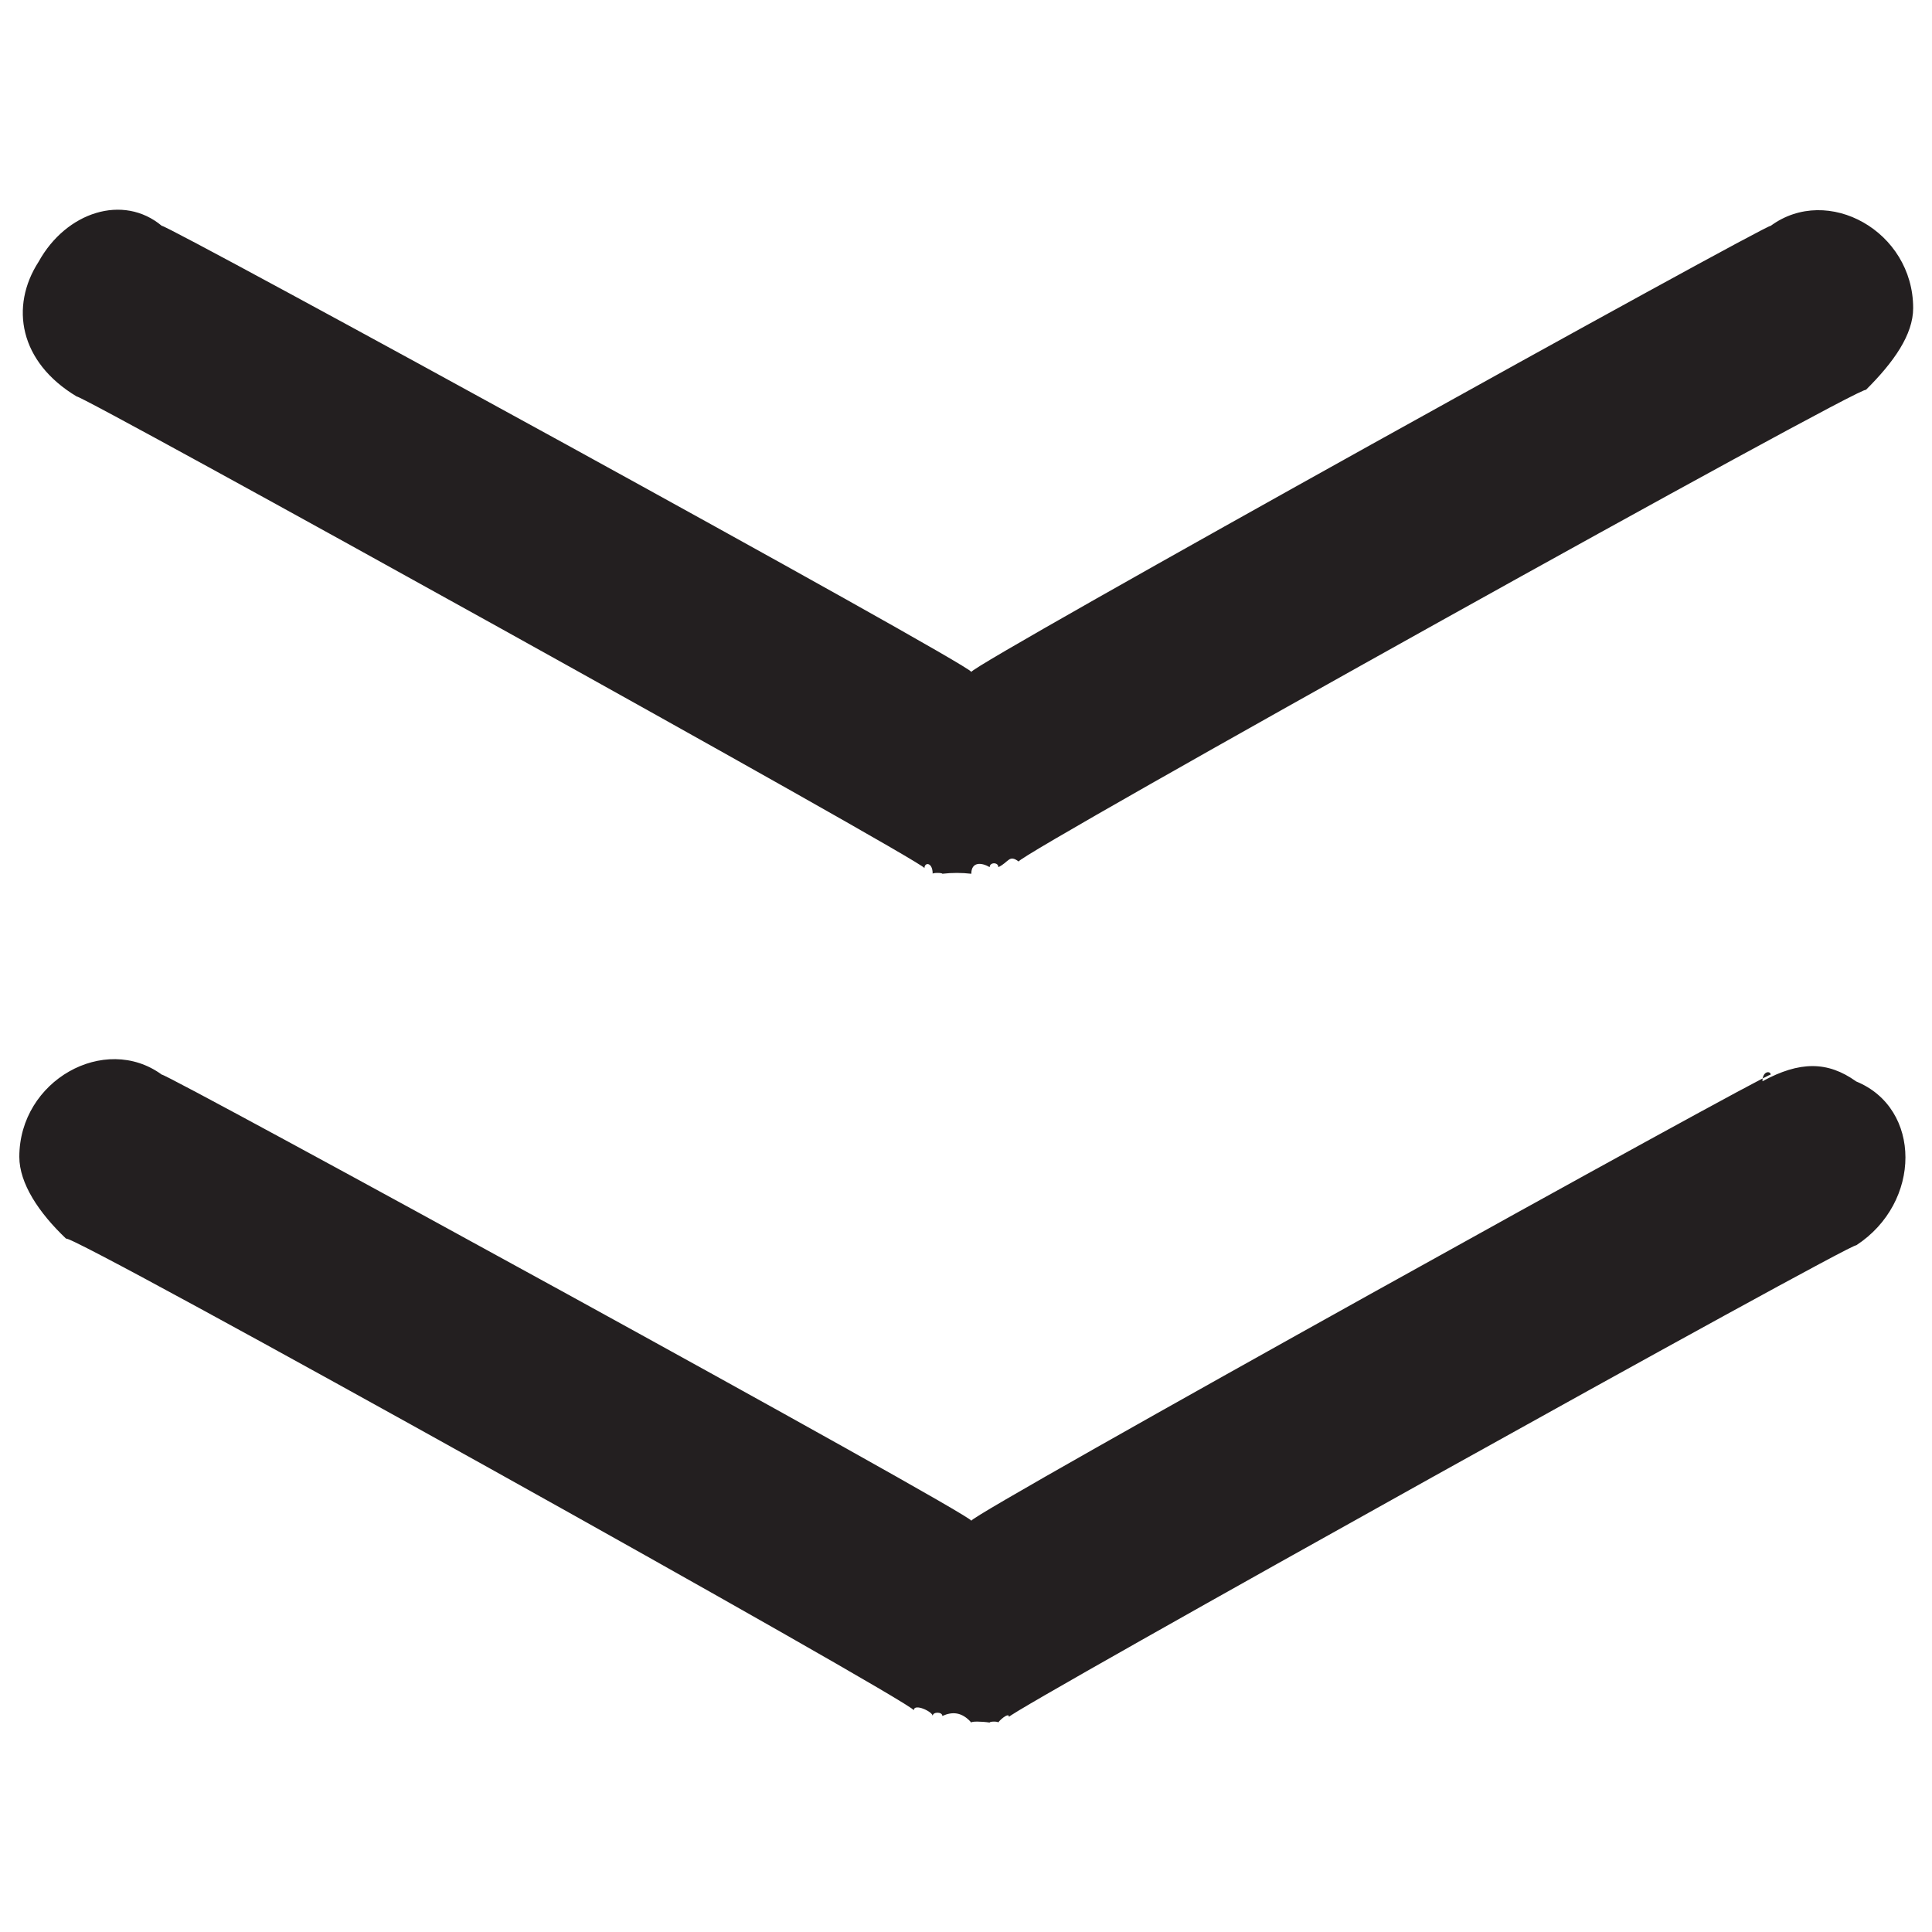 <svg xmlns="http://www.w3.org/2000/svg" version="1.1" xmlns:xlink="http://www.w3.org/1999/xlink" width="100%" height="100%" id="svgWorkerArea" viewBox="0 0 400 400" xmlns:artdraw="https://artdraw.muisca.co" style="background: white;"><defs id="defsdoc"><pattern id="patternBool" x="0" y="0" width="10" height="10" patternUnits="userSpaceOnUse" patternTransform="rotate(35)"><circle cx="5" cy="5" r="4" style="stroke: none;fill: #ff000070;"></circle></pattern></defs><g id="fileImp-700918914" class="cosito"><path id="pathImp-301881658" class="grouped" style="fill:#231f20" d="M8 54.18C13.7 43.872 25.5 40.072 33.5 46.76 33.5 45.872 201.1 137.672 201.1 139.118 201.1 137.672 366.6 45.872 366.6 46.76 378.4 38.072 396.1 47.872 396.1 63.786 396.1 69.272 392.1 74.972 386.3 80.735 386.3 79.172 210.9 176.872 210.9 178.365 208.9 176.872 208.9 178.472 206.7 179.537 206.7 178.472 204.9 178.472 204.9 179.537 203.1 178.472 201.1 178.472 201.1 180.904 201.1 180.672 201.1 180.672 201.1 180.904 199.1 180.672 197.1 180.672 195.1 180.904 195.1 180.672 193.1 180.672 193.1 180.904 193.1 178.472 191.4 178.472 191.4 179.732 191.4 178.472 15.9 81.172 15.9 82.102 4 74.972 2 63.472 8 54.18 8 53.572 8 53.572 8 54.18M366.6 222.494C366.6 221.672 201.1 313.472 201.1 314.852 201.1 313.472 33.5 221.672 33.5 222.494 21.7 213.872 4 223.672 4 239.521 4 244.972 8 251.072 13.7 256.469 13.7 254.672 189.2 352.572 189.2 354.1 189.2 352.572 193.1 354.372 193.1 355.271 193.1 354.372 195.1 354.372 195.1 355.271 197.1 354.372 199.1 354.372 201.1 356.638 201.1 356.372 201.1 356.372 201.1 356.638 201.1 356.372 203.1 356.372 204.9 356.638 204.9 356.372 206.7 356.372 206.7 356.638 206.7 356.372 208.9 354.372 208.9 355.466 208.9 354.372 384.3 256.672 384.3 257.836 397.9 248.972 397.9 229.472 384.3 223.9 378.4 219.672 372.6 219.672 364.9 223.861 364.9 221.672 366.6 221.672 366.6 222.494"></path></g></svg>
